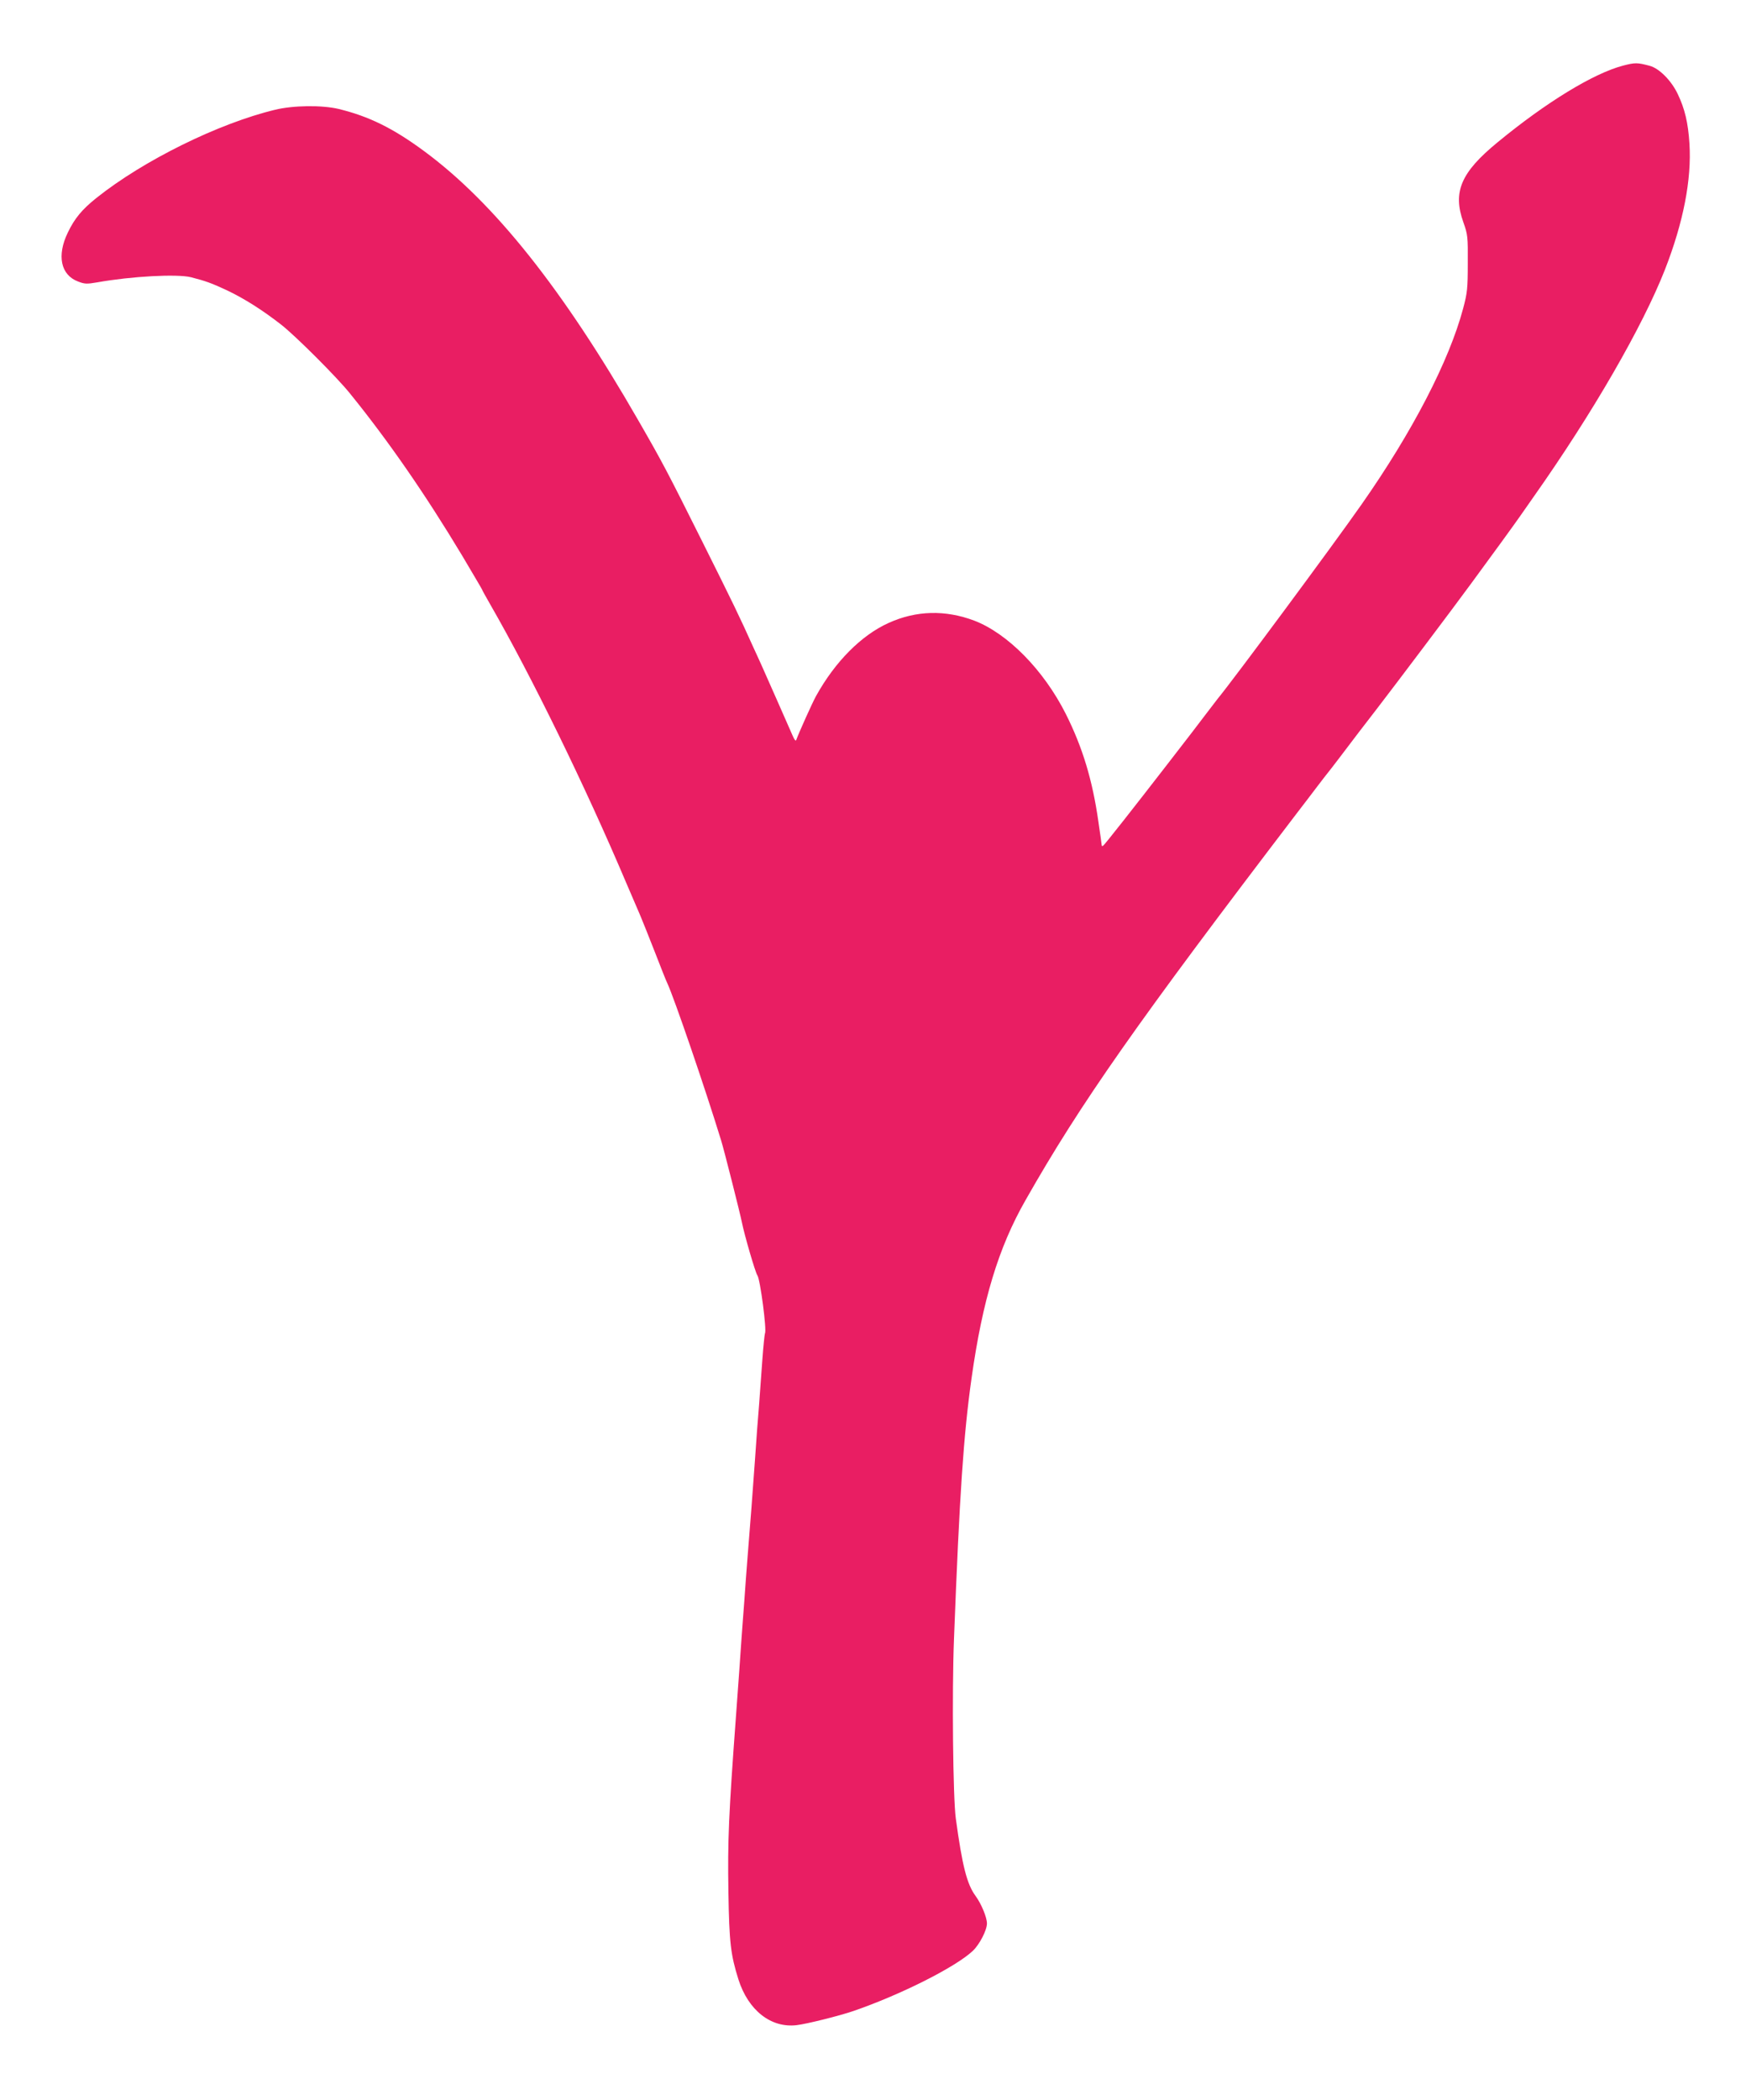 <?xml version="1.0" standalone="no"?>
<!DOCTYPE svg PUBLIC "-//W3C//DTD SVG 20010904//EN"
 "http://www.w3.org/TR/2001/REC-SVG-20010904/DTD/svg10.dtd">
<svg version="1.0" xmlns="http://www.w3.org/2000/svg"
 width="1065pt" height="1280pt" viewBox="0 0 1065 1280"
 preserveAspectRatio="xMidYMid meet">
<g transform="translate(0,1280) scale(0.1,-0.1)"
fill="#e91e63" stroke="none">
<path d="M9900 12400 c-182 -48 -471 -225 -766 -468 -223 -183 -274 -302 -208
-487 27 -76 28 -88 27 -250 0 -153 -3 -180 -28 -274 -85 -320 -310 -754 -620
-1196 -175 -250 -786 -1074 -878 -1185 -6 -8 -38 -49 -69 -90 -49 -65 -105
-138 -243 -316 -192 -248 -378 -485 -386 -489 -5 -4 -9 -3 -9 2 0 4 -9 69 -20
143 -36 254 -97 455 -199 658 -135 268 -355 491 -559 569 -176 66 -353 62
-521 -14 -167 -75 -328 -237 -444 -447 -24 -44 -103 -220 -120 -266 -3 -10
-11 -1 -22 25 -26 61 -165 373 -190 430 -13 28 -36 80 -53 116 -80 178 -121
263 -309 639 -214 428 -240 478 -391 740 -459 798 -877 1323 -1304 1638 -191
141 -338 213 -523 258 -102 24 -276 22 -387 -5 -345 -83 -803 -309 -1089 -537
-89 -71 -134 -125 -176 -213 -67 -139 -43 -257 63 -297 41 -16 54 -16 118 -5
208 37 486 52 571 31 93 -24 125 -36 220 -80 107 -51 217 -121 330 -209 86
-67 340 -320 420 -420 232 -286 458 -612 684 -988 66 -112 121 -204 121 -206
0 -2 22 -43 50 -91 251 -436 578 -1104 829 -1696 34 -80 73 -170 86 -200 13
-30 53 -131 90 -225 36 -93 70 -179 76 -190 41 -88 230 -639 327 -955 18 -57
117 -449 127 -500 15 -76 82 -307 95 -325 17 -24 58 -335 46 -353 -2 -4 -10
-77 -16 -162 -6 -85 -15 -209 -20 -275 -6 -66 -17 -217 -25 -335 -16 -222 -26
-357 -45 -590 -6 -74 -15 -196 -20 -270 -6 -74 -12 -164 -15 -200 -3 -36 -9
-132 -15 -215 -6 -82 -15 -206 -20 -275 -46 -622 -52 -766 -47 -1085 5 -308
14 -381 61 -531 60 -189 199 -298 356 -279 64 8 257 56 345 86 288 99 624 268
729 367 41 39 86 126 86 167 0 37 -34 119 -69 167 -53 72 -81 181 -121 473
-17 124 -24 766 -11 1095 34 884 58 1239 107 1588 67 475 164 797 330 1087
335 590 683 1085 1653 2356 36 47 93 121 126 165 33 43 62 81 65 84 3 3 32 41
65 84 74 98 177 233 234 306 111 144 467 616 576 765 110 149 272 372 298 410
15 22 53 76 84 120 357 506 661 1032 798 1380 113 289 164 551 150 770 -8 126
-28 211 -71 301 -39 83 -114 158 -172 173 -75 20 -89 20 -162 1z"/>
</g>
</svg>
